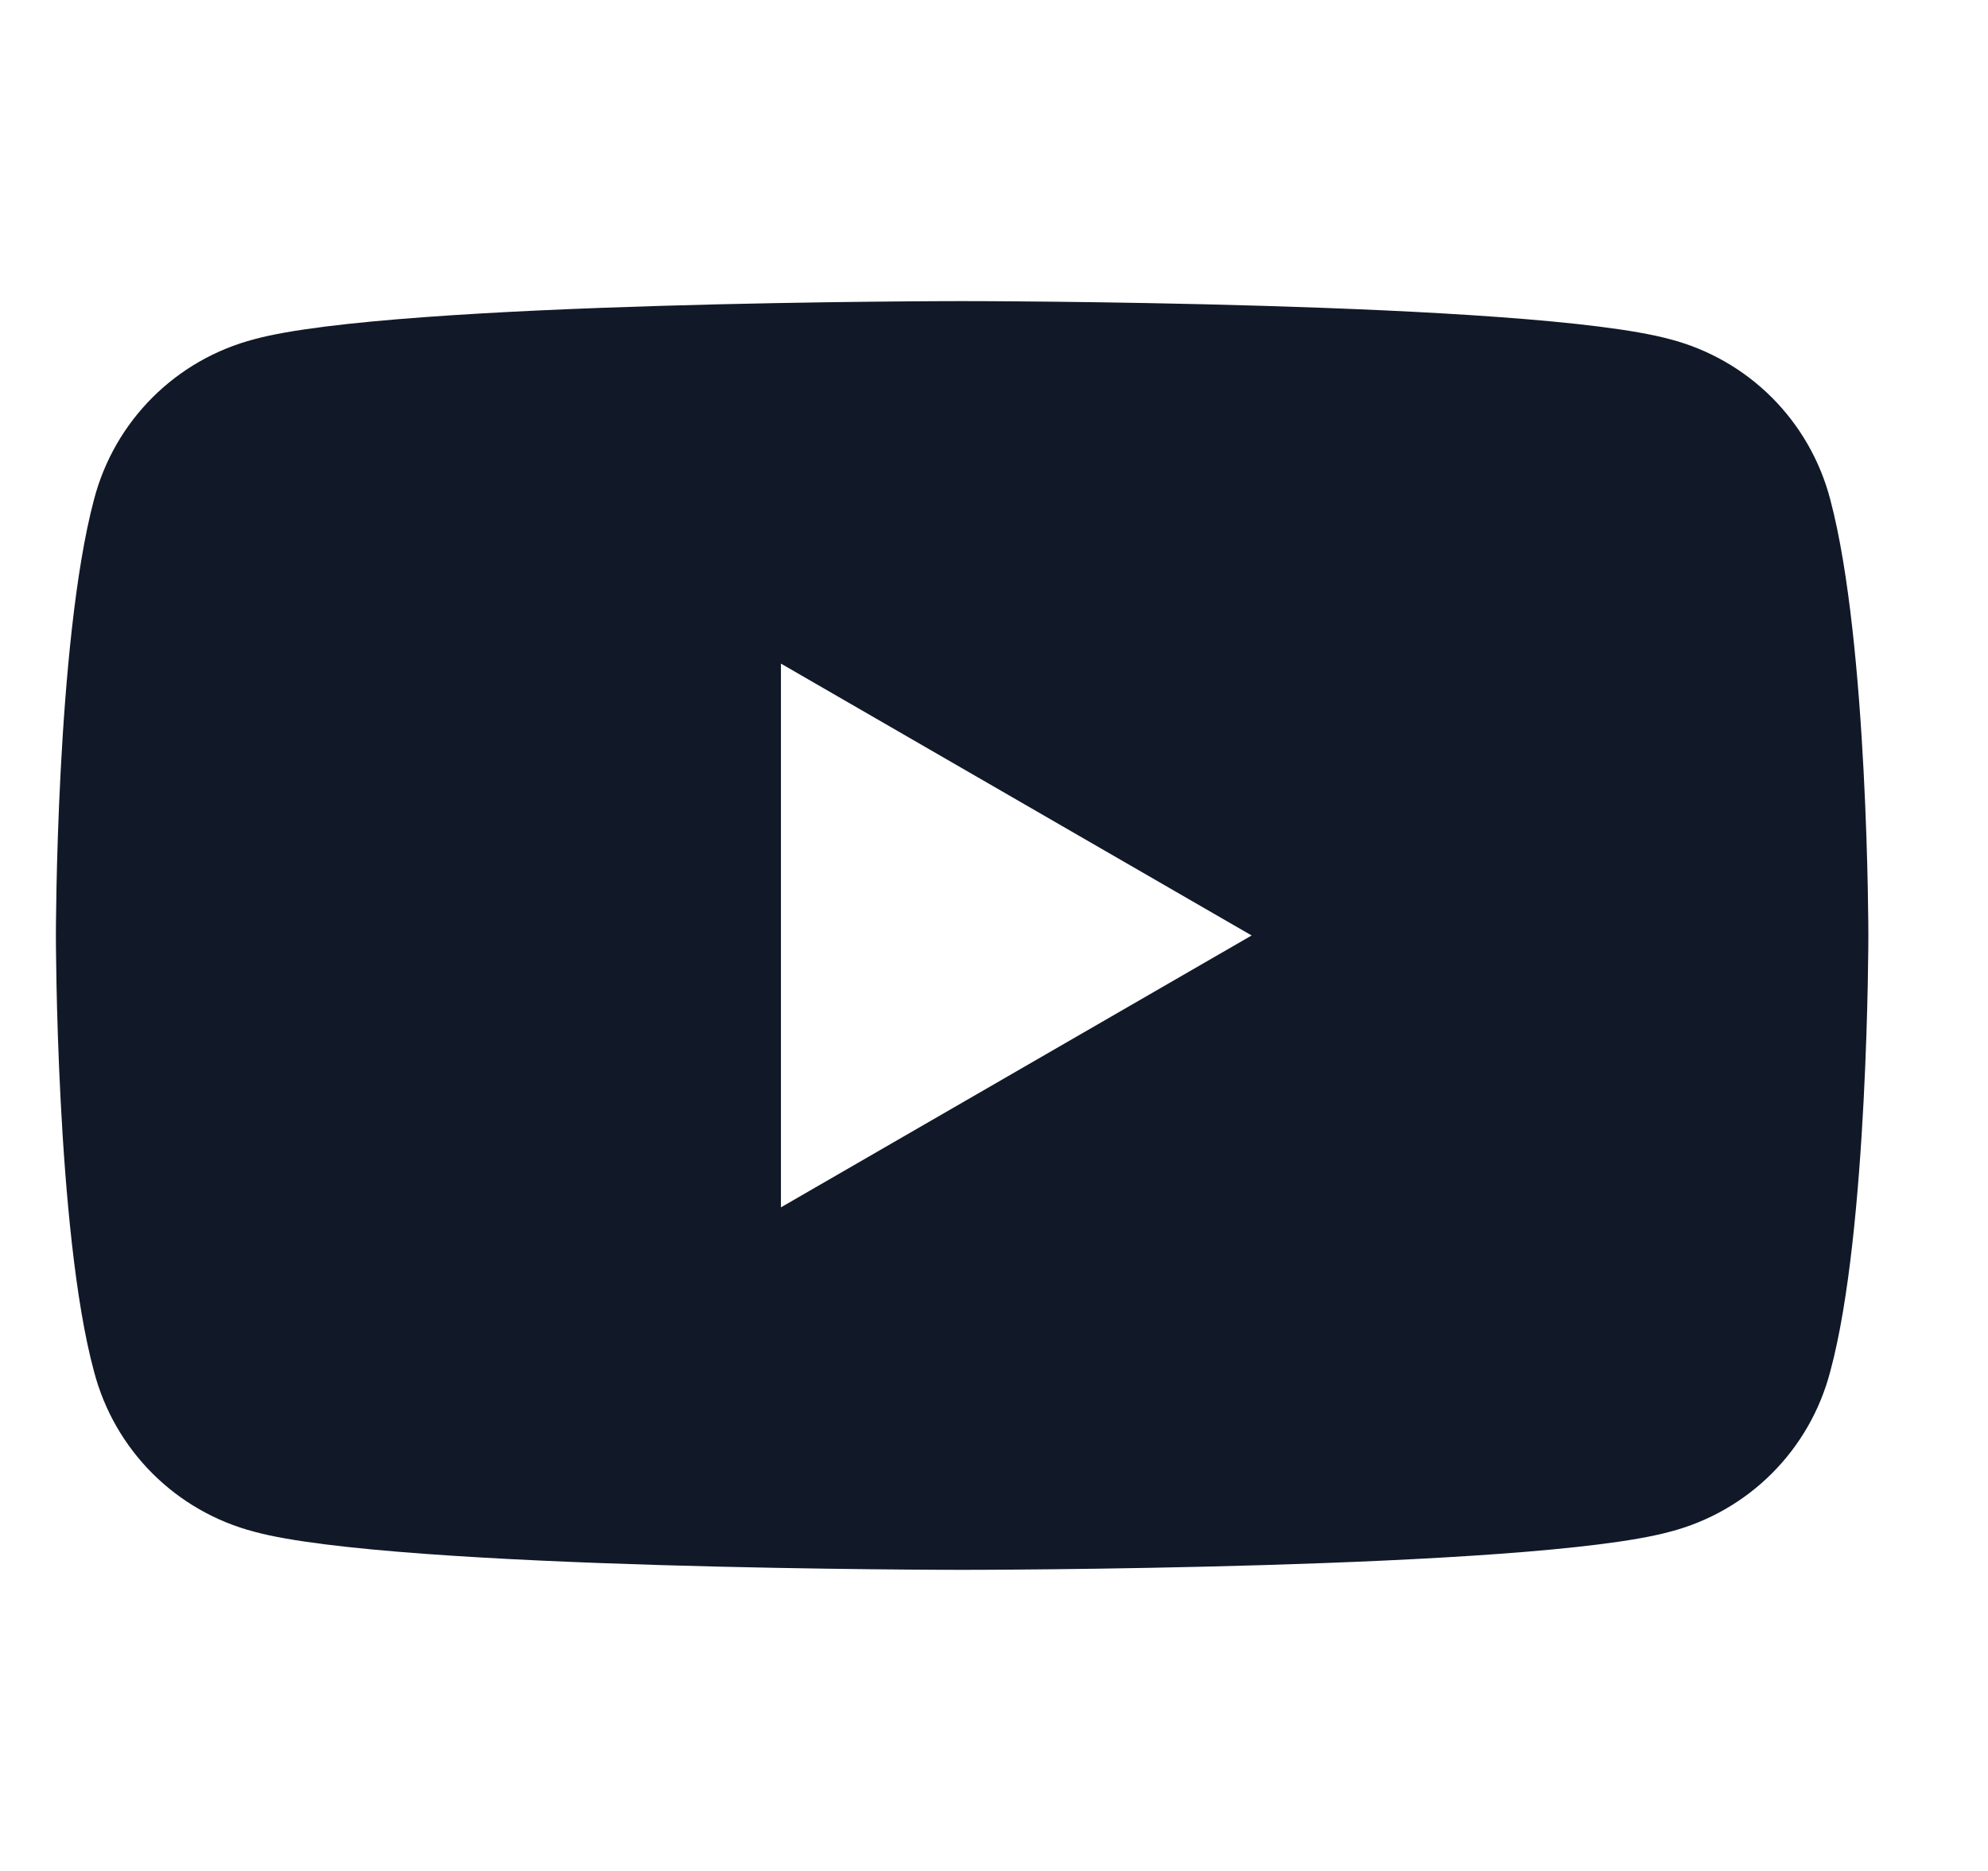 <svg width="17" height="16" viewBox="0 0 17 16" fill="none" xmlns="http://www.w3.org/2000/svg">
<g clip-path="url(#clip0_141_683)">
<path d="M15.652 4.275C15.477 3.6 14.953 3.075 14.277 2.9C13.078 2.575 8.228 2.575 8.228 2.575C8.228 2.575 3.378 2.575 2.178 2.9C1.503 3.075 0.978 3.6 0.803 4.275C0.478 5.5 0.478 8 0.478 8C0.478 8 0.478 10.525 0.803 11.725C0.978 12.4 1.503 12.925 2.178 13.1C3.378 13.425 8.228 13.425 8.228 13.425C8.228 13.425 13.078 13.425 14.277 13.1C14.953 12.925 15.477 12.4 15.652 11.725C15.977 10.525 15.977 8 15.977 8C15.977 8 15.977 5.5 15.652 4.275ZM6.678 10.325V5.675L10.703 8L6.678 10.325Z" fill="#111928"/>
</g>
<defs>
<clipPath id="clip0_141_683">
<rect width="16" height="16" fill="white" transform="translate(0.228)"/>
</clipPath>
</defs>
</svg>
